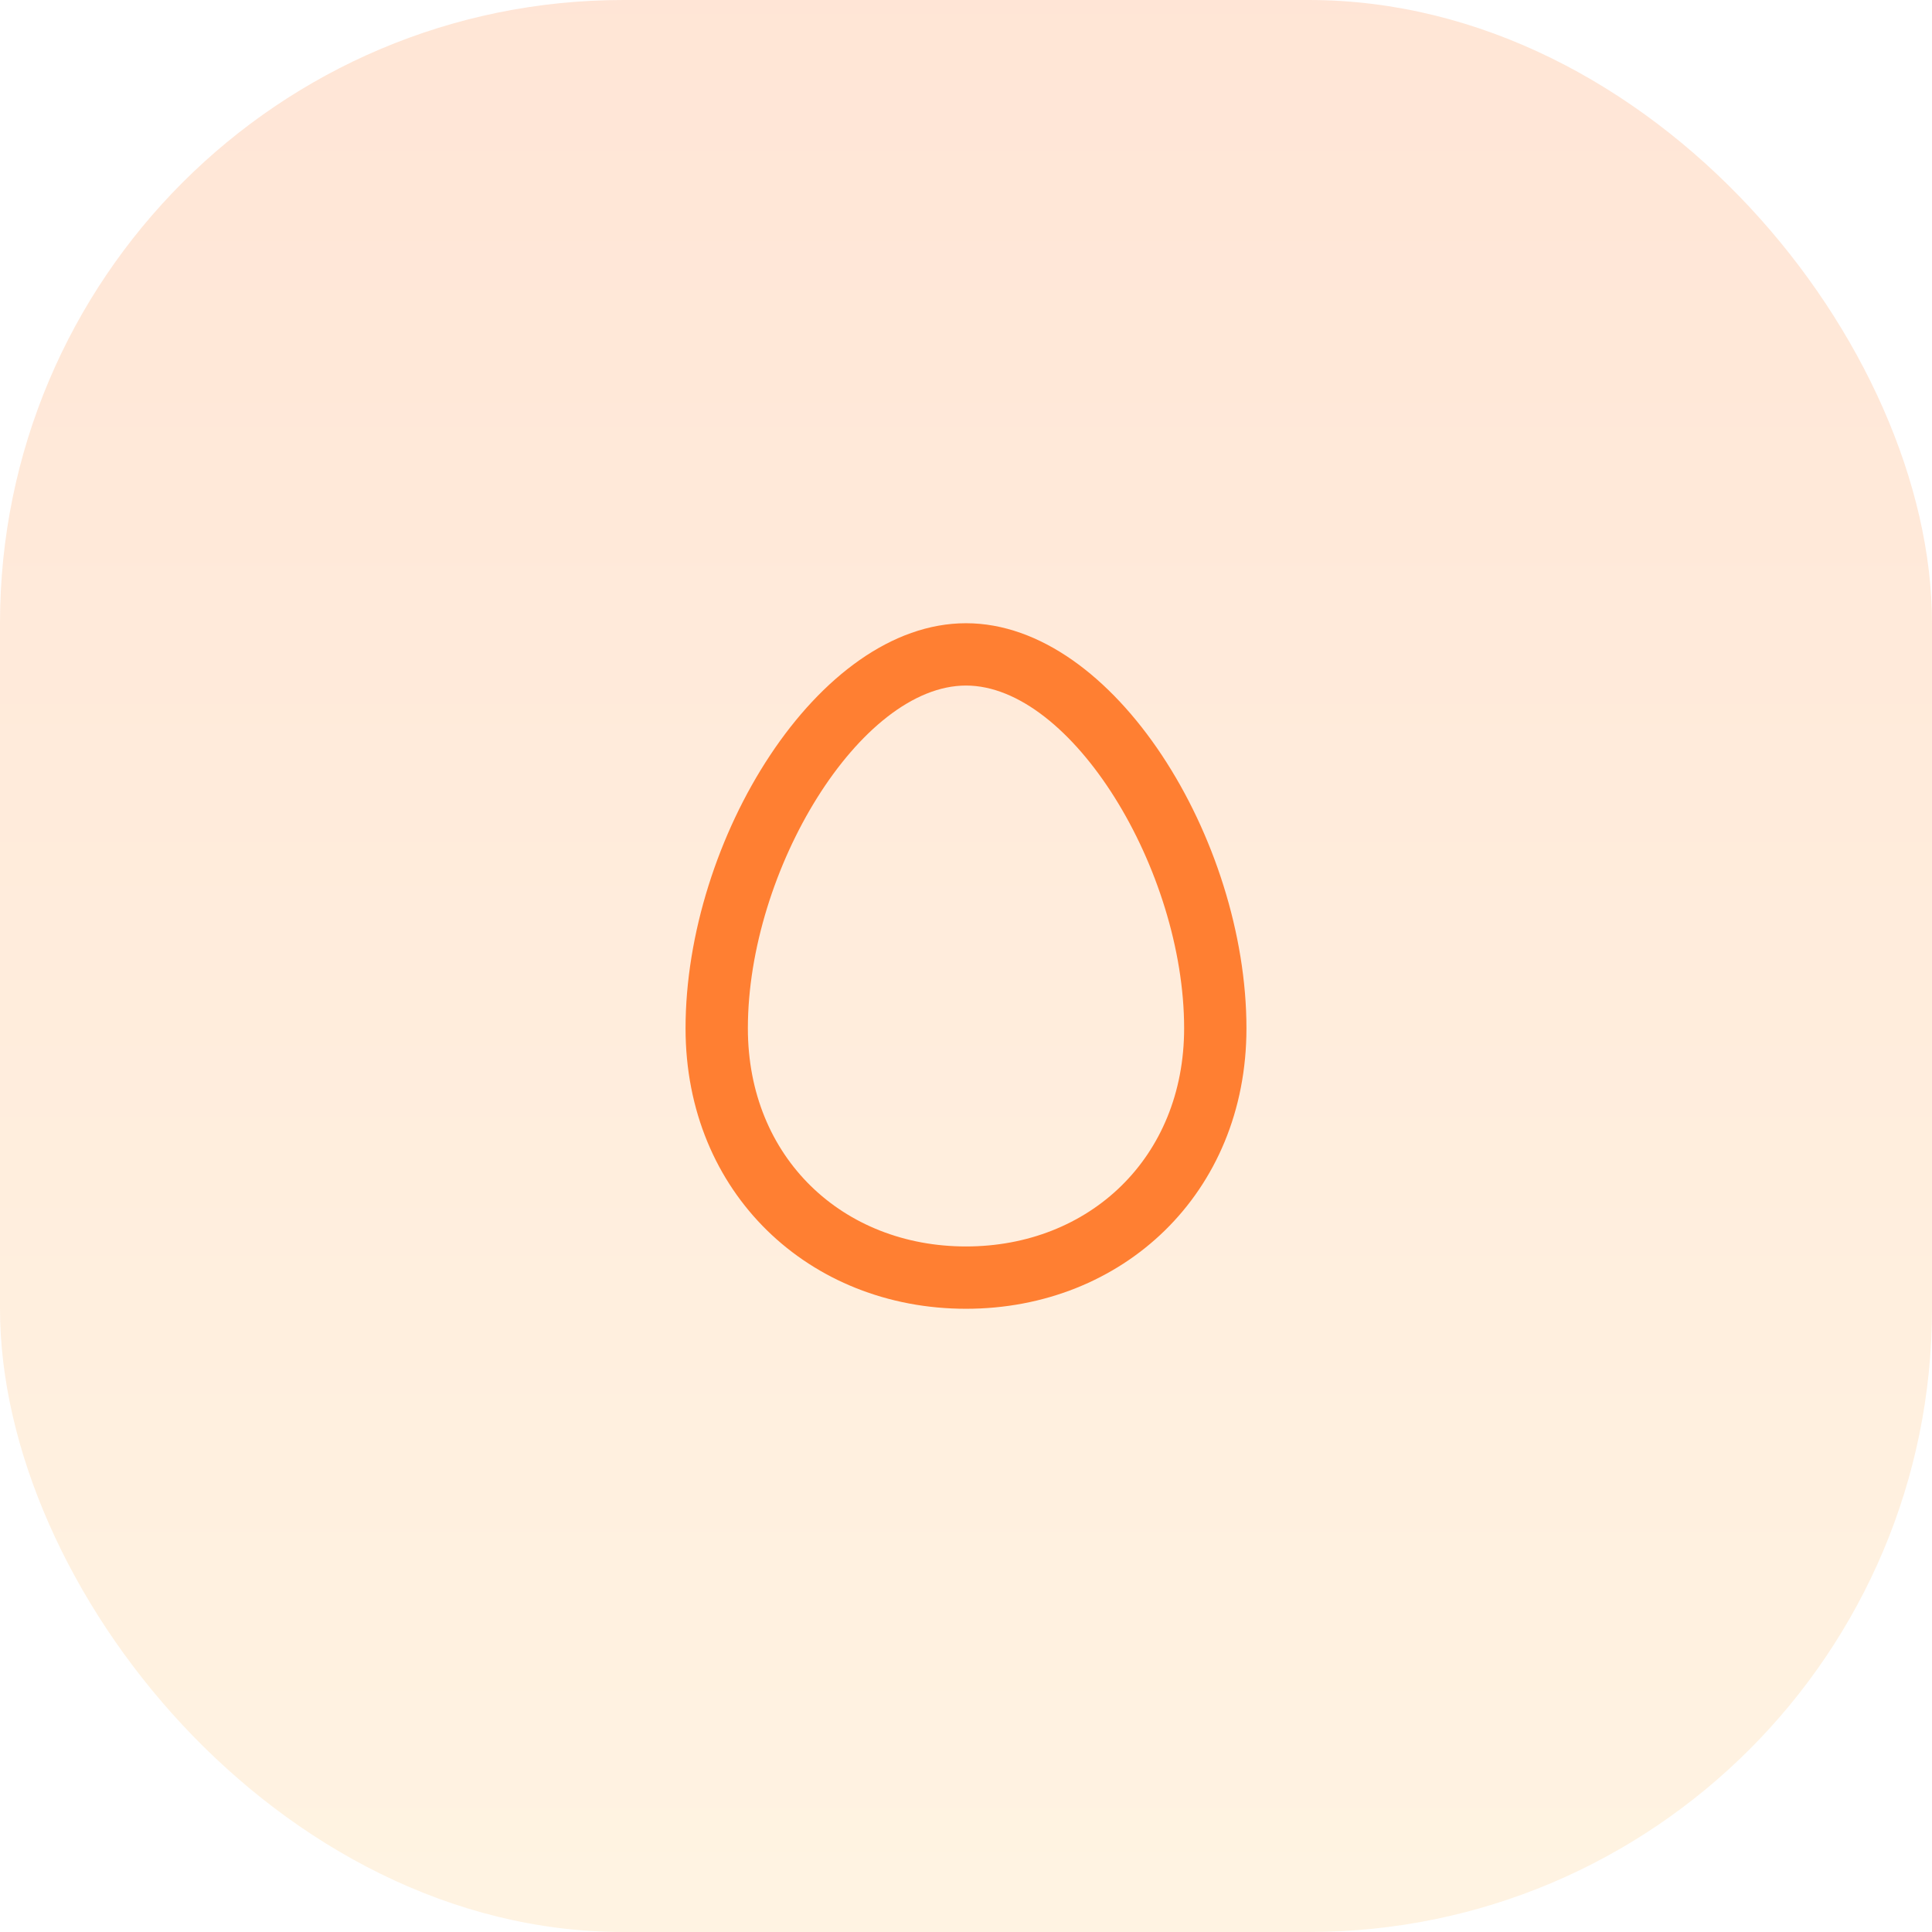 <?xml version="1.0" encoding="UTF-8"?> <svg xmlns="http://www.w3.org/2000/svg" width="62" height="62" viewBox="0 0 62 62" fill="none"> <rect width="62" height="62" rx="20" fill="url(#paint0_linear)" fill-opacity="0.2"></rect> <path fill-rule="evenodd" clip-rule="evenodd" d="M22 33C22 38.295 25.977 42 31 42C36.023 42 40 38.295 40 33C40 26.957 35.759 20 31 20C26.241 20 22 26.957 22 33ZM38 33C38 37.158 34.949 40 31 40C27.051 40 24 37.158 24 33C24 27.919 27.608 22 31 22C34.392 22 38 27.919 38 33Z" fill="#FF7F32"></path> <defs> <linearGradient id="paint0_linear" x1="31" y1="0" x2="31" y2="62" gradientUnits="userSpaceOnUse"> <stop stop-color="#FF7F32"></stop> <stop offset="1" stop-color="#FFC56E"></stop> </linearGradient> </defs> </svg> 